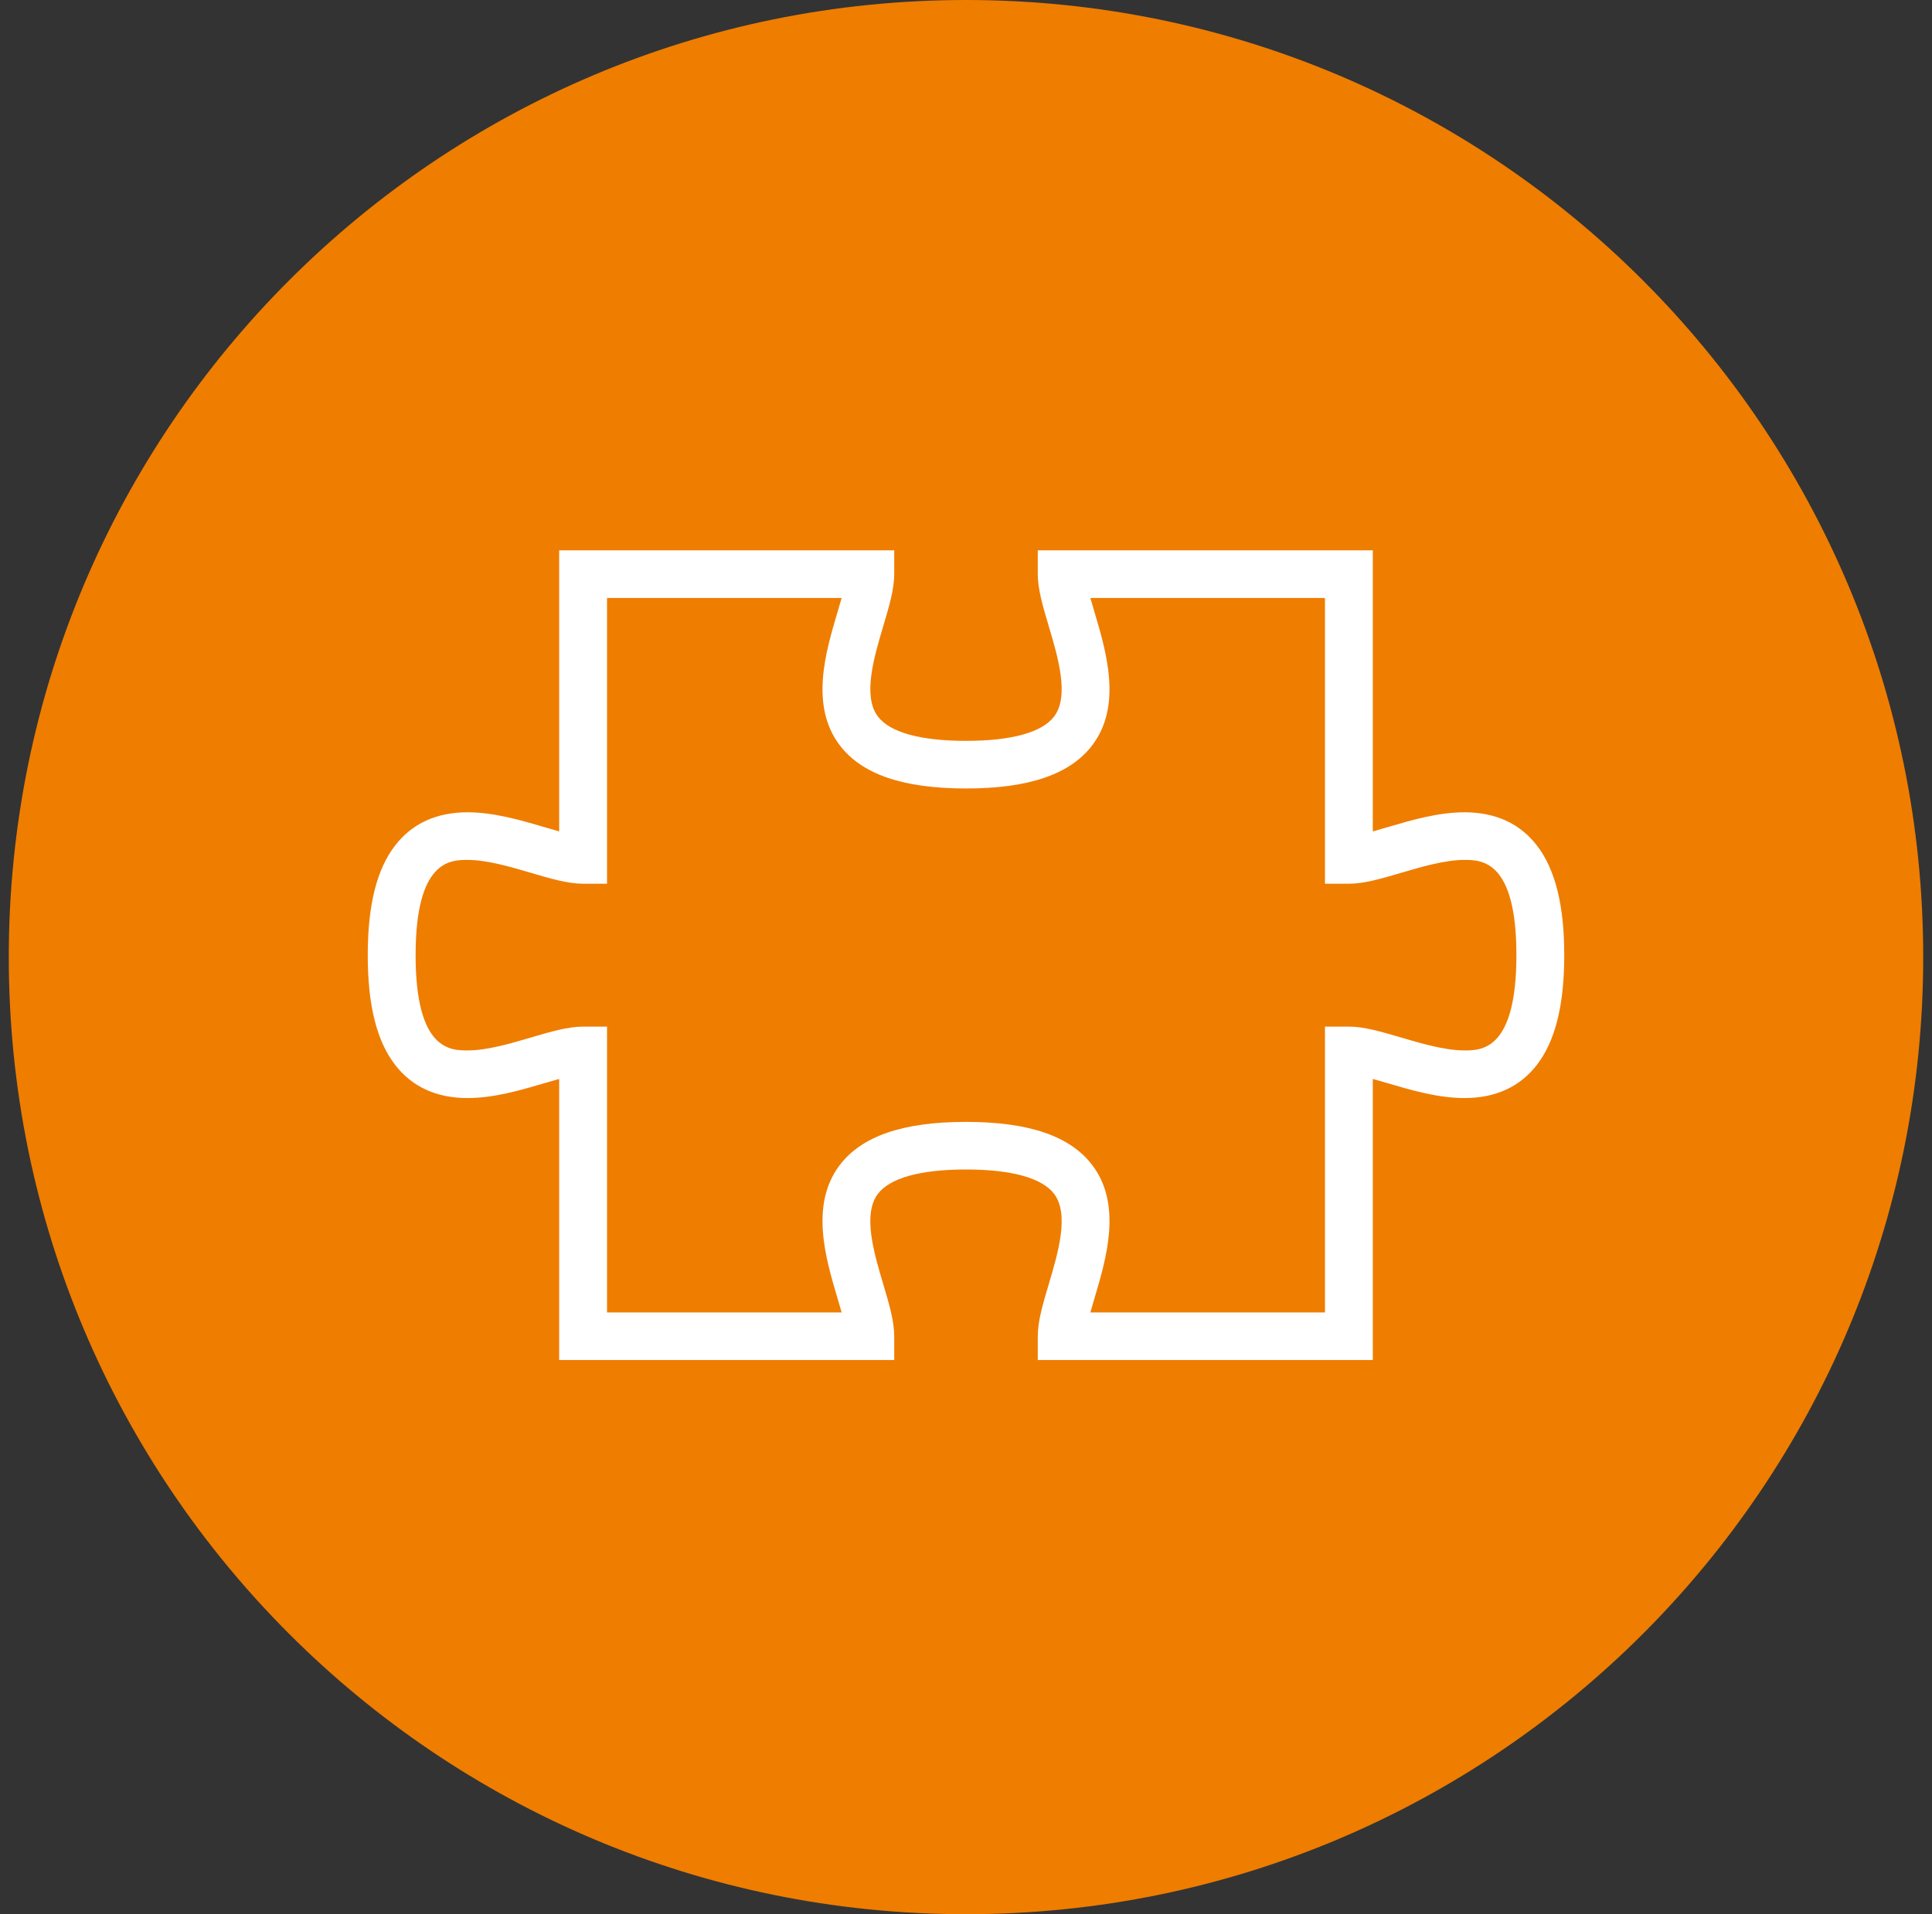 <?xml version="1.0" encoding="UTF-8"?>
<svg xmlns="http://www.w3.org/2000/svg" width="110" height="109" viewBox="0 0 110 109" fill="none">
  <rect x="0" y="0" width="110" height="109" fill="#333333" stroke="none"/>
  <g clip-path="url(#clip0_939_7139)">
    <path d="M55 109C85.1 109 109.5 84.6 109.5 54.5C109.5 24.401 85.1 0 55 0C24.901 0 0.5 24.401 0.5 54.5C0.5 84.6 24.901 109 55 109Z" fill="#EF7D00"></path>
    <path d="M78.162 77.443H59.087V76.087C59.087 75.224 59.377 74.251 59.712 73.124C60.239 71.353 60.894 69.15 60.022 67.989C59.337 67.077 57.601 66.594 55 66.594C52.399 66.594 50.663 67.077 49.978 67.989C49.106 69.15 49.761 71.353 50.288 73.124C50.623 74.251 50.913 75.224 50.913 76.087V77.443H31.837V61.438C31.564 61.513 31.279 61.597 30.996 61.68C29.649 62.077 28.123 62.526 26.621 62.526C24.854 62.526 23.468 61.892 22.5 60.642C21.449 59.282 20.938 57.237 20.938 54.39C20.938 51.543 21.449 49.498 22.5 48.139C23.468 46.888 24.854 46.254 26.621 46.254C28.123 46.254 29.649 46.703 30.996 47.1C31.279 47.183 31.564 47.268 31.837 47.343V31.338H50.913V32.694C50.913 33.556 50.623 34.53 50.288 35.657C49.761 37.427 49.106 39.631 49.978 40.792C50.663 41.704 52.399 42.186 55 42.186C57.601 42.186 59.337 41.704 60.022 40.792C60.894 39.631 60.239 37.428 59.712 35.657C59.377 34.53 59.087 33.556 59.087 32.694V31.338H78.162V47.343C78.436 47.268 78.721 47.183 79.004 47.1C80.35 46.704 81.877 46.254 83.379 46.254C85.146 46.254 86.532 46.888 87.5 48.139C88.551 49.498 89.062 51.543 89.062 54.39C89.062 57.237 88.551 59.282 87.5 60.642C86.532 61.892 85.146 62.526 83.379 62.526C81.877 62.526 80.35 62.077 79.004 61.68C78.721 61.597 78.436 61.513 78.162 61.438V77.443ZM62.081 74.731H75.438V58.458H76.8C77.666 58.458 78.644 58.746 79.777 59.08C80.946 59.424 82.272 59.814 83.379 59.814C84.339 59.814 86.338 59.814 86.338 54.39C86.338 48.966 84.339 48.966 83.379 48.966C82.272 48.966 80.946 49.356 79.777 49.701C78.644 50.034 77.666 50.322 76.8 50.322H75.438V34.05H62.081C62.157 34.322 62.241 34.606 62.325 34.887C62.987 37.114 63.894 40.165 62.205 42.415C60.951 44.086 58.594 44.898 55 44.898C51.406 44.898 49.049 44.086 47.795 42.415C46.106 40.165 47.013 37.114 47.675 34.887C47.758 34.606 47.843 34.322 47.919 34.05H34.562V50.322H33.2C32.334 50.322 31.355 50.034 30.223 49.701C29.054 49.356 27.729 48.966 26.621 48.966C25.661 48.966 23.663 48.966 23.663 54.39C23.663 59.814 25.661 59.814 26.621 59.814C27.729 59.814 29.054 59.424 30.223 59.08C31.355 58.746 32.334 58.458 33.2 58.458H34.562V74.731H47.919C47.843 74.459 47.759 74.174 47.675 73.893C47.013 71.666 46.106 68.616 47.795 66.365C49.049 64.695 51.406 63.883 55 63.883C58.594 63.883 60.951 64.695 62.205 66.365C63.894 68.615 62.987 71.666 62.325 73.893C62.241 74.174 62.157 74.459 62.081 74.731Z" fill="white"></path>
  </g>
  <defs>
    <clipPath id="clip0_939_7139">
      <rect width="109" height="109" fill="white" transform="translate(0.5)"></rect>
    </clipPath>
  </defs>
</svg>
